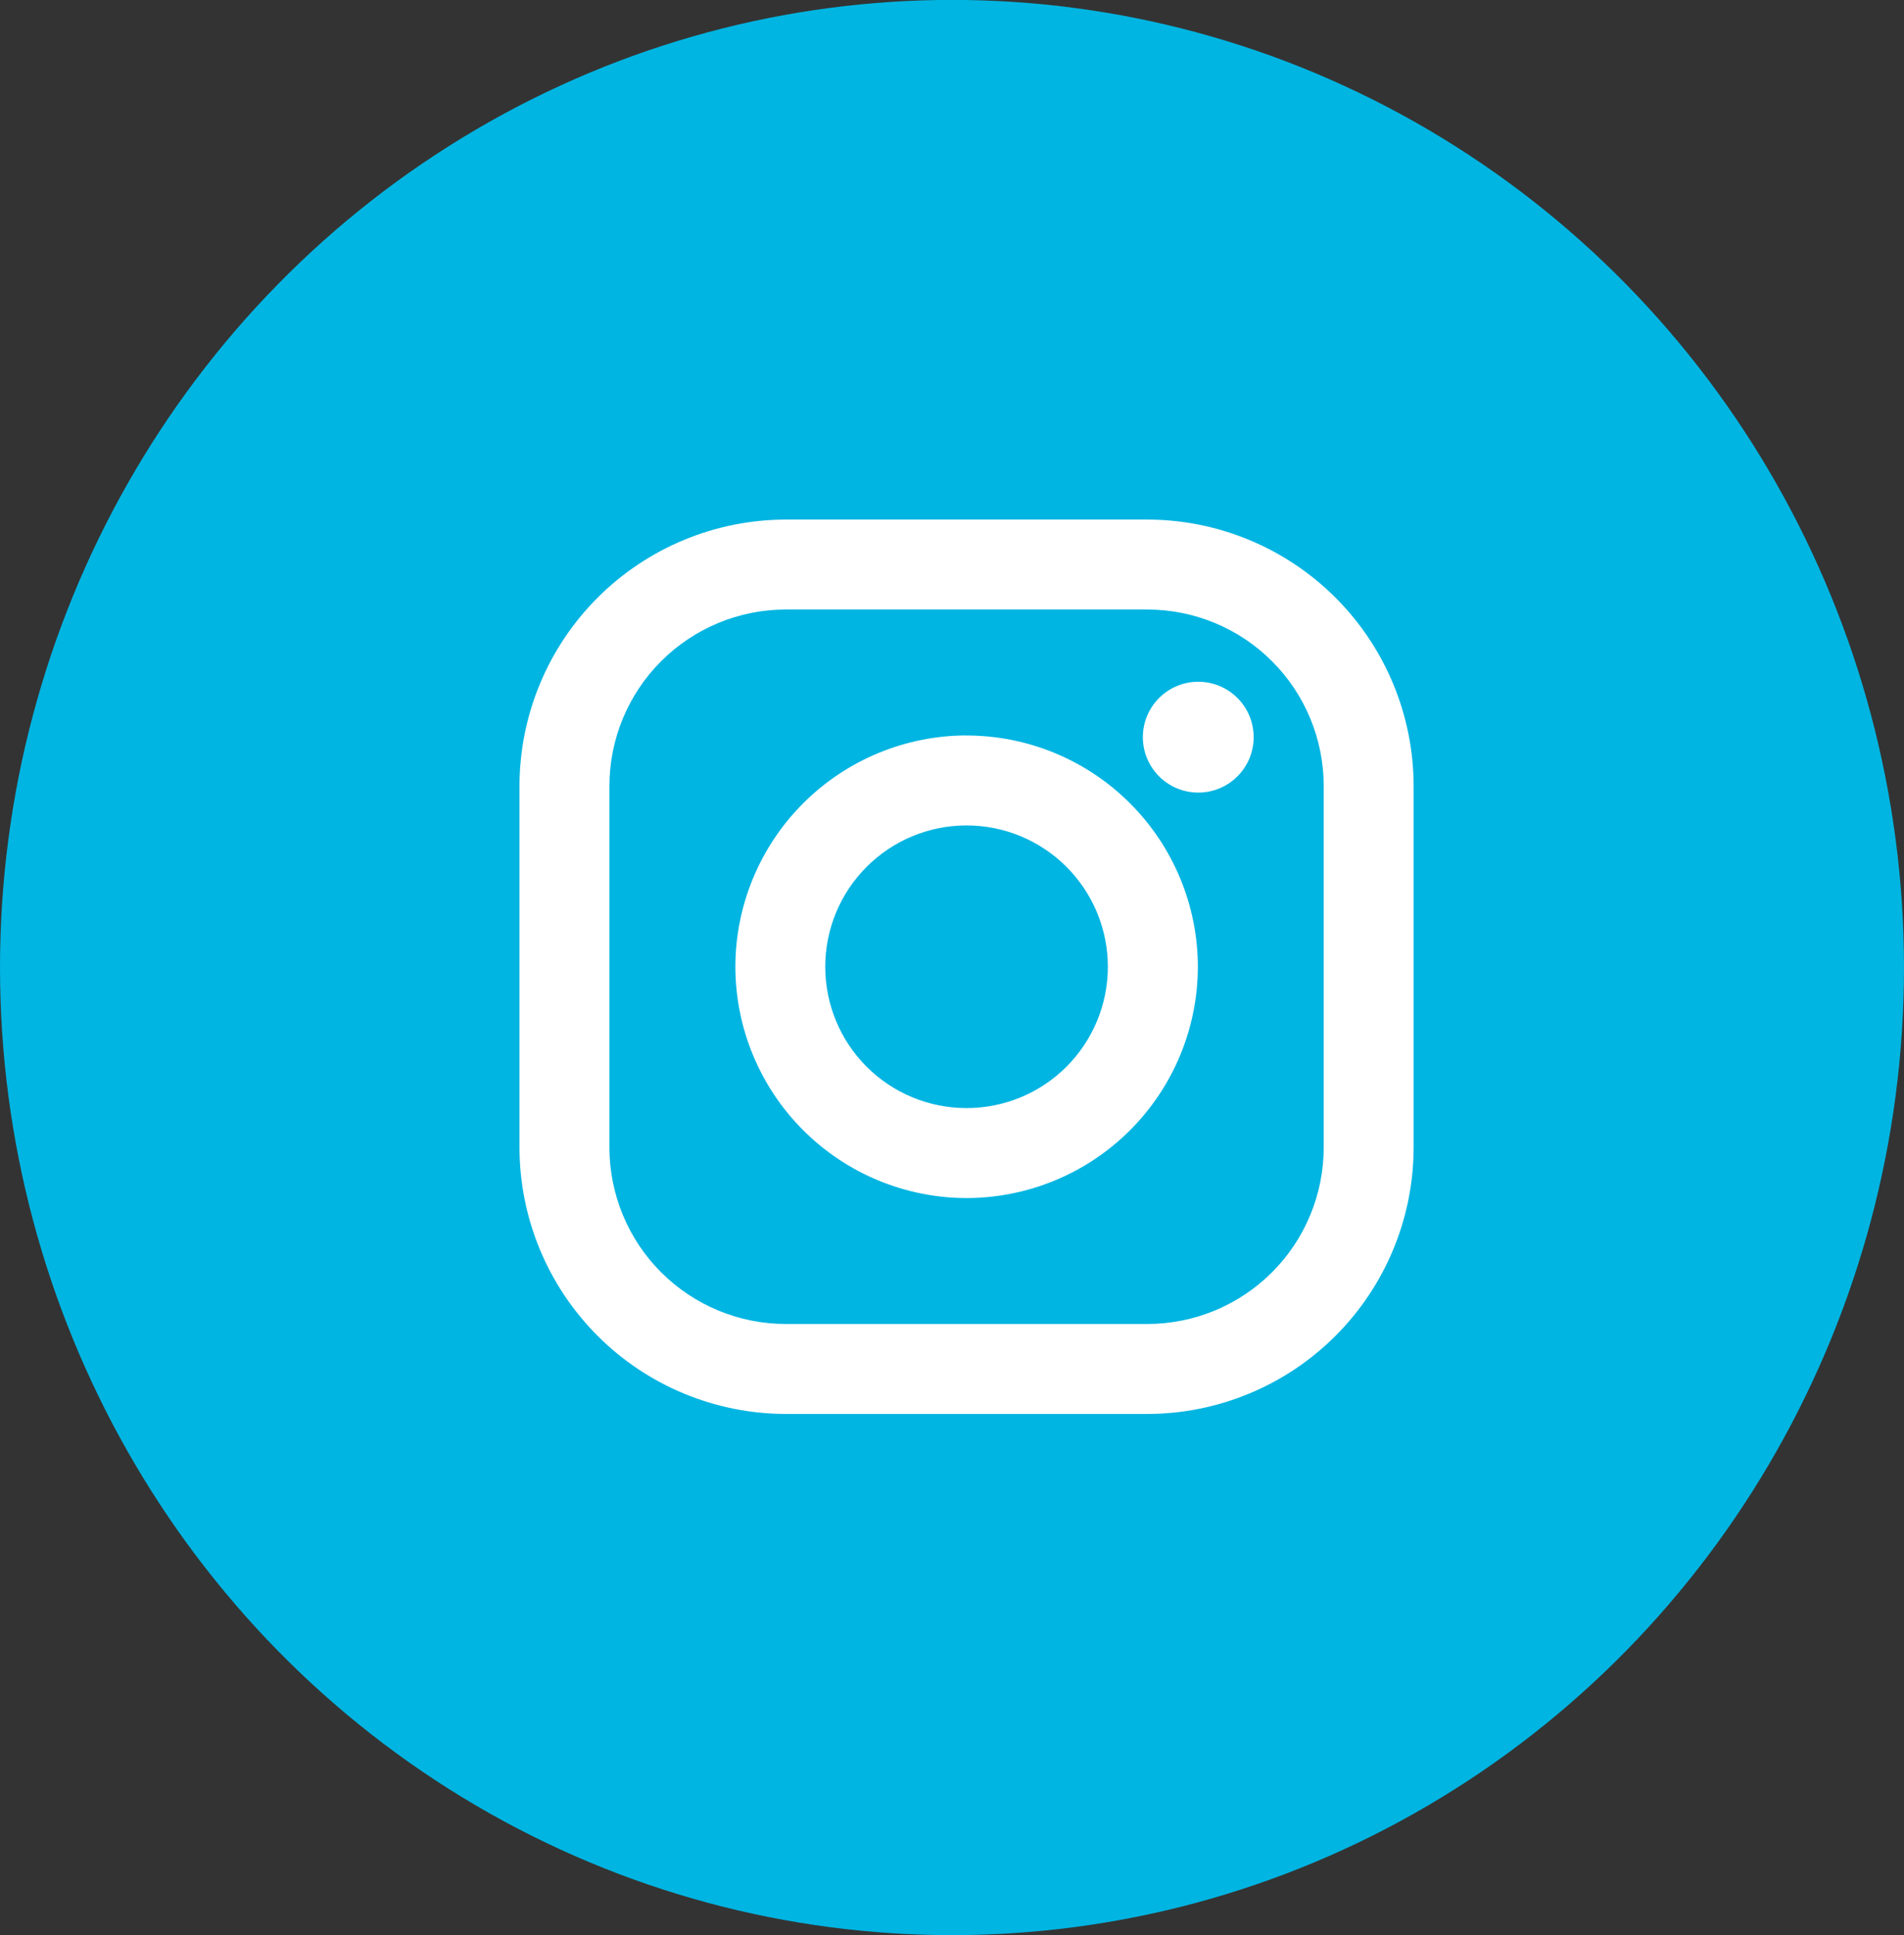 <svg width="62" height="63" viewBox="0 0 62 63" fill="none" xmlns="http://www.w3.org/2000/svg">
<rect x="0" y="0" width="62" height="63" fill="#333333" stroke="none"/>
<ellipse cx="31" cy="31.497" rx="31" ry="31.5" fill="#00B5E2"/>
<path d="M37.358 16.914H25.589C23.29 16.917 21.085 17.832 19.459 19.458C17.833 21.084 16.919 23.289 16.916 25.588L16.916 37.357C16.919 39.657 17.834 41.861 19.46 43.487C21.086 45.113 23.291 46.027 25.591 46.03H37.359C39.659 46.027 41.864 45.112 43.489 43.486C45.115 41.86 46.03 39.655 46.032 37.355V25.587C46.029 23.287 45.115 21.083 43.489 19.457C41.862 17.831 39.657 16.916 37.358 16.914ZM43.104 37.355C43.104 38.11 42.955 38.857 42.666 39.554C42.378 40.252 41.954 40.885 41.421 41.418C40.887 41.952 40.254 42.375 39.557 42.664C38.86 42.953 38.112 43.101 37.358 43.101H25.589C24.066 43.101 22.605 42.495 21.527 41.418C20.45 40.34 19.845 38.879 19.845 37.355V25.587C19.845 24.063 20.451 22.602 21.528 21.525C22.606 20.448 24.067 19.842 25.591 19.842H37.359C38.883 19.843 40.344 20.448 41.421 21.526C42.499 22.603 43.104 24.065 43.104 25.588V37.355Z" fill="white"/>
<path d="M31.474 23.941C29.478 23.945 27.565 24.739 26.154 26.15C24.742 27.562 23.948 29.475 23.946 31.471C23.948 33.467 24.742 35.381 26.154 36.793C27.565 38.205 29.479 38.999 31.475 39.002C33.472 38.999 35.386 38.205 36.798 36.793C38.209 35.382 39.004 33.467 39.006 31.471C39.003 29.474 38.208 27.561 36.796 26.15C35.384 24.738 33.47 23.945 31.474 23.943V23.941ZM31.474 36.073C30.253 36.073 29.083 35.589 28.22 34.726C27.357 33.863 26.873 32.693 26.873 31.472C26.873 30.252 27.357 29.082 28.22 28.219C29.083 27.356 30.253 26.871 31.474 26.871C32.694 26.871 33.864 27.356 34.727 28.219C35.59 29.082 36.075 30.252 36.075 31.472C36.075 32.693 35.59 33.863 34.727 34.726C33.864 35.589 32.694 36.073 31.474 36.073Z" fill="white"/>
<path d="M39.019 25.802C40.015 25.802 40.823 24.995 40.823 23.998C40.823 23.002 40.015 22.194 39.019 22.194C38.023 22.194 37.215 23.002 37.215 23.998C37.215 24.995 38.023 25.802 39.019 25.802Z" fill="white"/>
</svg>
